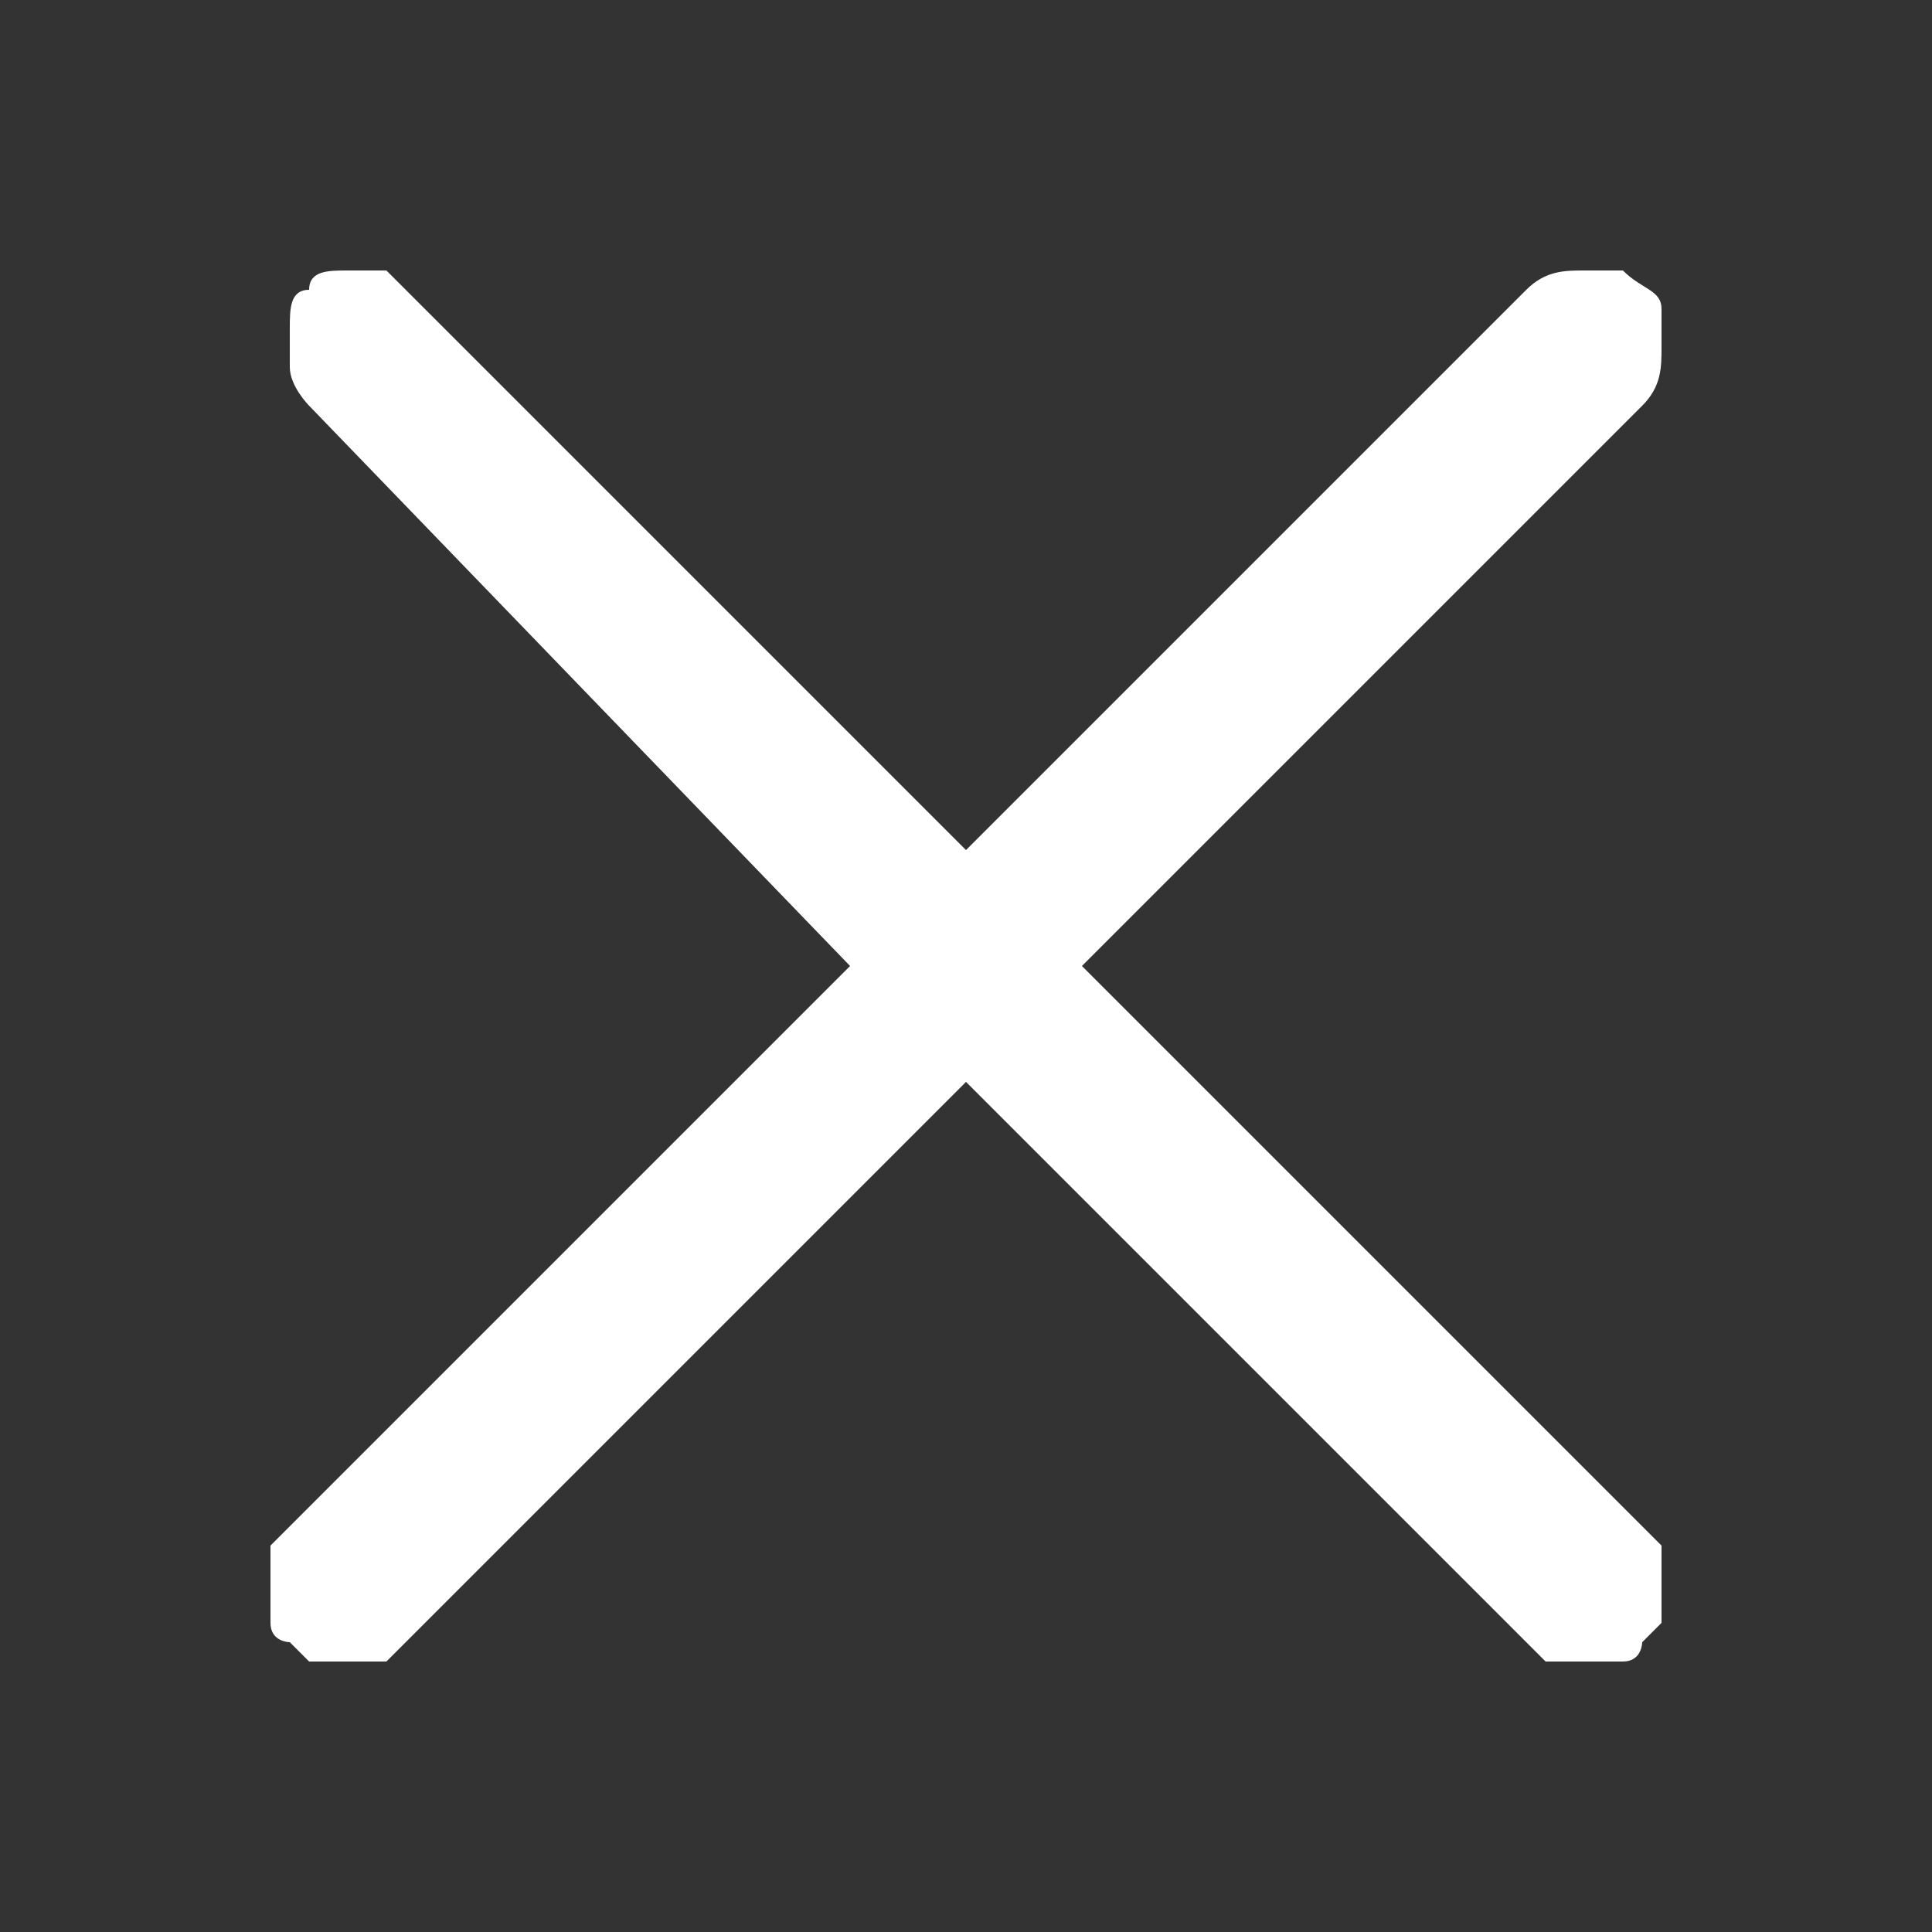 <?xml version="1.0" encoding="utf-8"?>
<!-- Generator: Adobe Illustrator 25.0.0, SVG Export Plug-In . SVG Version: 6.00 Build 0)  -->
<svg version="1.1" id="Layer_1" xmlns="http://www.w3.org/2000/svg" xmlns:xlink="http://www.w3.org/1999/xlink" x="0px" y="0px"
	 viewBox="0 0 10 10" style="enable-background:new 0 0 10 10;" xml:space="preserve">
<rect x="0" y="0" width="10" height="10" fill="#333333" stroke="none"/>
<style type="text/css">
	.st0{fill:#FFFFFF;}
</style>
<g id="surface1">
	<path class="st0" d="M8.2,1.4c-0.1,0-0.2,0-0.3,0.1L5,4.4L2.1,1.5c0,0-0.1-0.1-0.1-0.1c-0.1,0-0.1,0-0.2,0c-0.1,0-0.2,0-0.2,0.1
		c-0.1,0-0.1,0.1-0.1,0.2c0,0.1,0,0.2,0,0.2c0,0.1,0.1,0.2,0.1,0.2L4.4,5L1.5,7.9c0,0-0.1,0.1-0.1,0.1c0,0,0,0.1,0,0.2s0,0.1,0,0.2
		c0,0.1,0.1,0.1,0.1,0.1c0,0,0.1,0.1,0.1,0.1c0.1,0,0.1,0,0.2,0c0.1,0,0.1,0,0.2,0C2,8.6,2,8.6,2.1,8.5L5,5.6l2.9,2.9
		c0,0,0.1,0.1,0.1,0.1c0,0,0.1,0,0.2,0s0.1,0,0.2,0c0.1,0,0.1-0.1,0.1-0.1c0,0,0.1-0.1,0.1-0.1c0-0.1,0-0.1,0-0.2s0-0.1,0-0.2
		C8.6,8,8.6,8,8.5,7.9L5.6,5l2.9-2.9C8.6,2,8.6,1.9,8.6,1.8c0-0.1,0-0.2,0-0.2c0-0.1-0.1-0.1-0.2-0.2C8.4,1.4,8.3,1.4,8.2,1.4z"/>
</g>
</svg>
